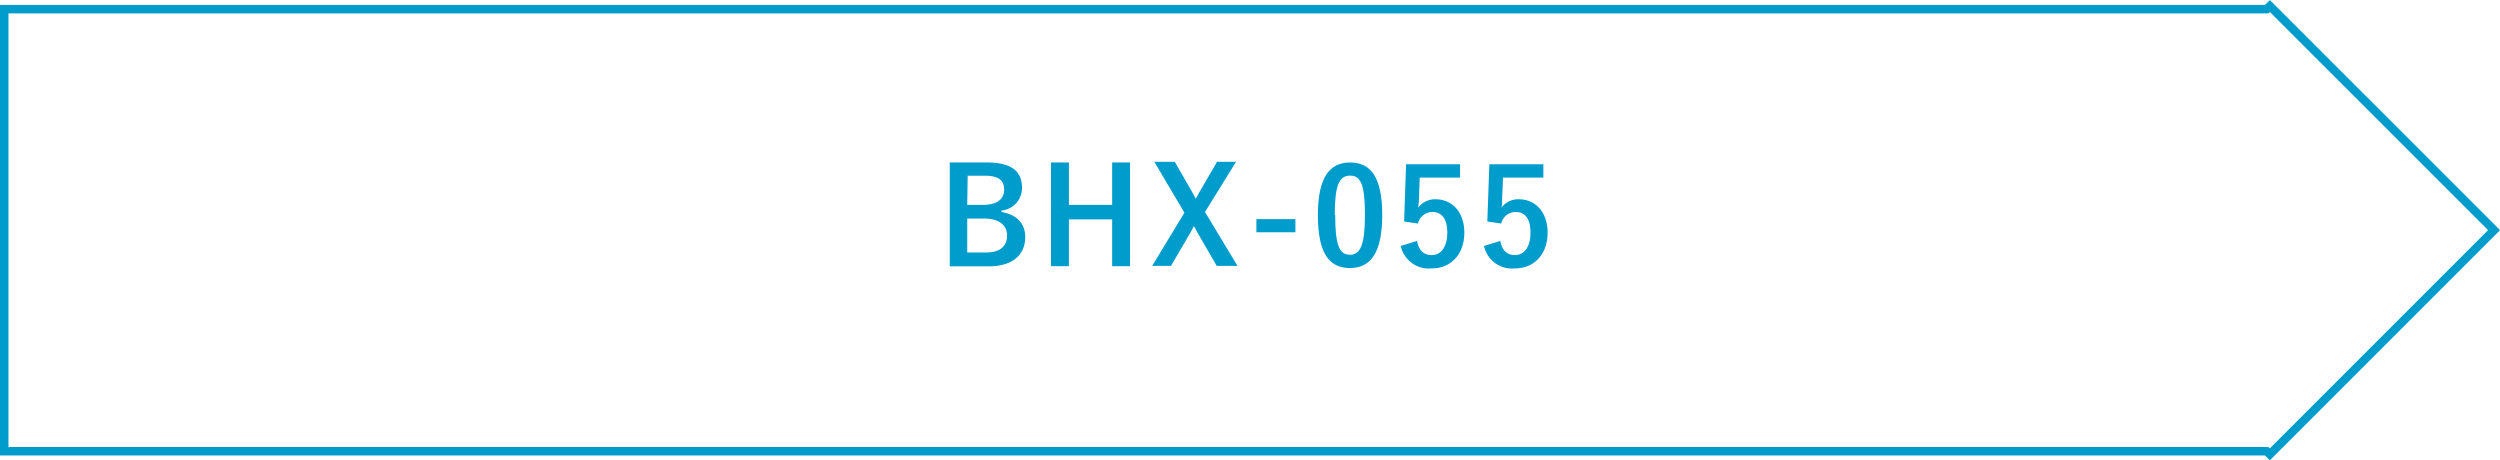 <svg xmlns="http://www.w3.org/2000/svg" width="294.81" height="54.29" viewBox="0 0 294.81 54.29"><defs><style>.cls-1{fill:#009ccc;}.cls-2{fill:none;stroke:#009ccc;stroke-miterlimit:10;}</style></defs><title>h4_factory05</title><g id="レイヤー_2" data-name="レイヤー 2"><g id="ヘッダー"><path class="cls-1" d="M116.35,19.16c3.06,0,4.17,1.12,4.17,3a2.67,2.67,0,0,1-2.42,2.67V25c1.81.3,2.8,1.37,2.8,2.94,0,2.16-1.54,3.47-4.33,3.47H112V19.16Zm-2.29,5h1.86c1.67,0,2.49-.7,2.49-1.78s-.6-1.66-2.3-1.66h-2Zm0,5.61h2.27c1.62,0,2.43-.76,2.43-2s-1-2-2.7-2h-2Z"/><path class="cls-1" d="M133.26,31.39h-2.11V25.87h-5.1v5.52h-2.11V19.16h2.11v5h5.1v-5h2.11Z"/><path class="cls-1" d="M142.1,25l3.83,6.35h-2.45l-2.27-3.92c-.15-.27-.26-.51-.42-.76-.14.25-.27.49-.41.76l-2.29,3.92h-2.22l3.8-6.27-3.55-6h2.41l2,3.47c.17.3.31.58.48.88.18-.3.34-.6.51-.91l2-3.44h2.24Z"/><path class="cls-1" d="M152.76,27.39h-4.6V25.84h4.6Z"/><path class="cls-1" d="M163,25.34c0,4.46-1.36,6.27-3.82,6.27s-3.77-1.78-3.77-6.24,1.38-6.21,3.8-6.21S163,20.89,163,25.34Zm-5.55,0c0,3.55.49,4.7,1.73,4.7s1.78-1.16,1.78-4.7-.49-4.63-1.75-4.63S157.4,21.79,157.4,25.35Z"/><path class="cls-1" d="M172.18,20.94h-4.76l-.09,2.43c0,.36-.05.79-.1,1.13a2.45,2.45,0,0,1,2.06-1c2,0,3.39,1.56,3.39,3.94,0,2.54-1.57,4.21-3.84,4.21A3.38,3.38,0,0,1,165.18,29l1.92-.59c.23,1.17.84,1.67,1.72,1.67,1.14,0,1.85-1,1.85-2.65S170,25,168.92,25a1.75,1.75,0,0,0-1.71,1.36l-1.63-.24.23-6.75h6.37Z"/><path class="cls-1" d="M182,20.94h-4.76l-.1,2.43c0,.36,0,.79-.09,1.13a2.42,2.42,0,0,1,2.06-1c2,0,3.39,1.56,3.39,3.94,0,2.54-1.58,4.21-3.84,4.21A3.37,3.37,0,0,1,175,29l1.92-.59c.22,1.17.84,1.67,1.72,1.67,1.13,0,1.84-1,1.84-2.65S179.84,25,178.73,25a1.75,1.75,0,0,0-1.7,1.36l-1.64-.24.24-6.75H182Z"/><polygon class="cls-2" points="294.11 27.14 267.67 0.71 267.29 1.08 0.5 1.08 0.5 53.21 267.29 53.21 267.67 53.58 294.11 27.14"/></g></g></svg>